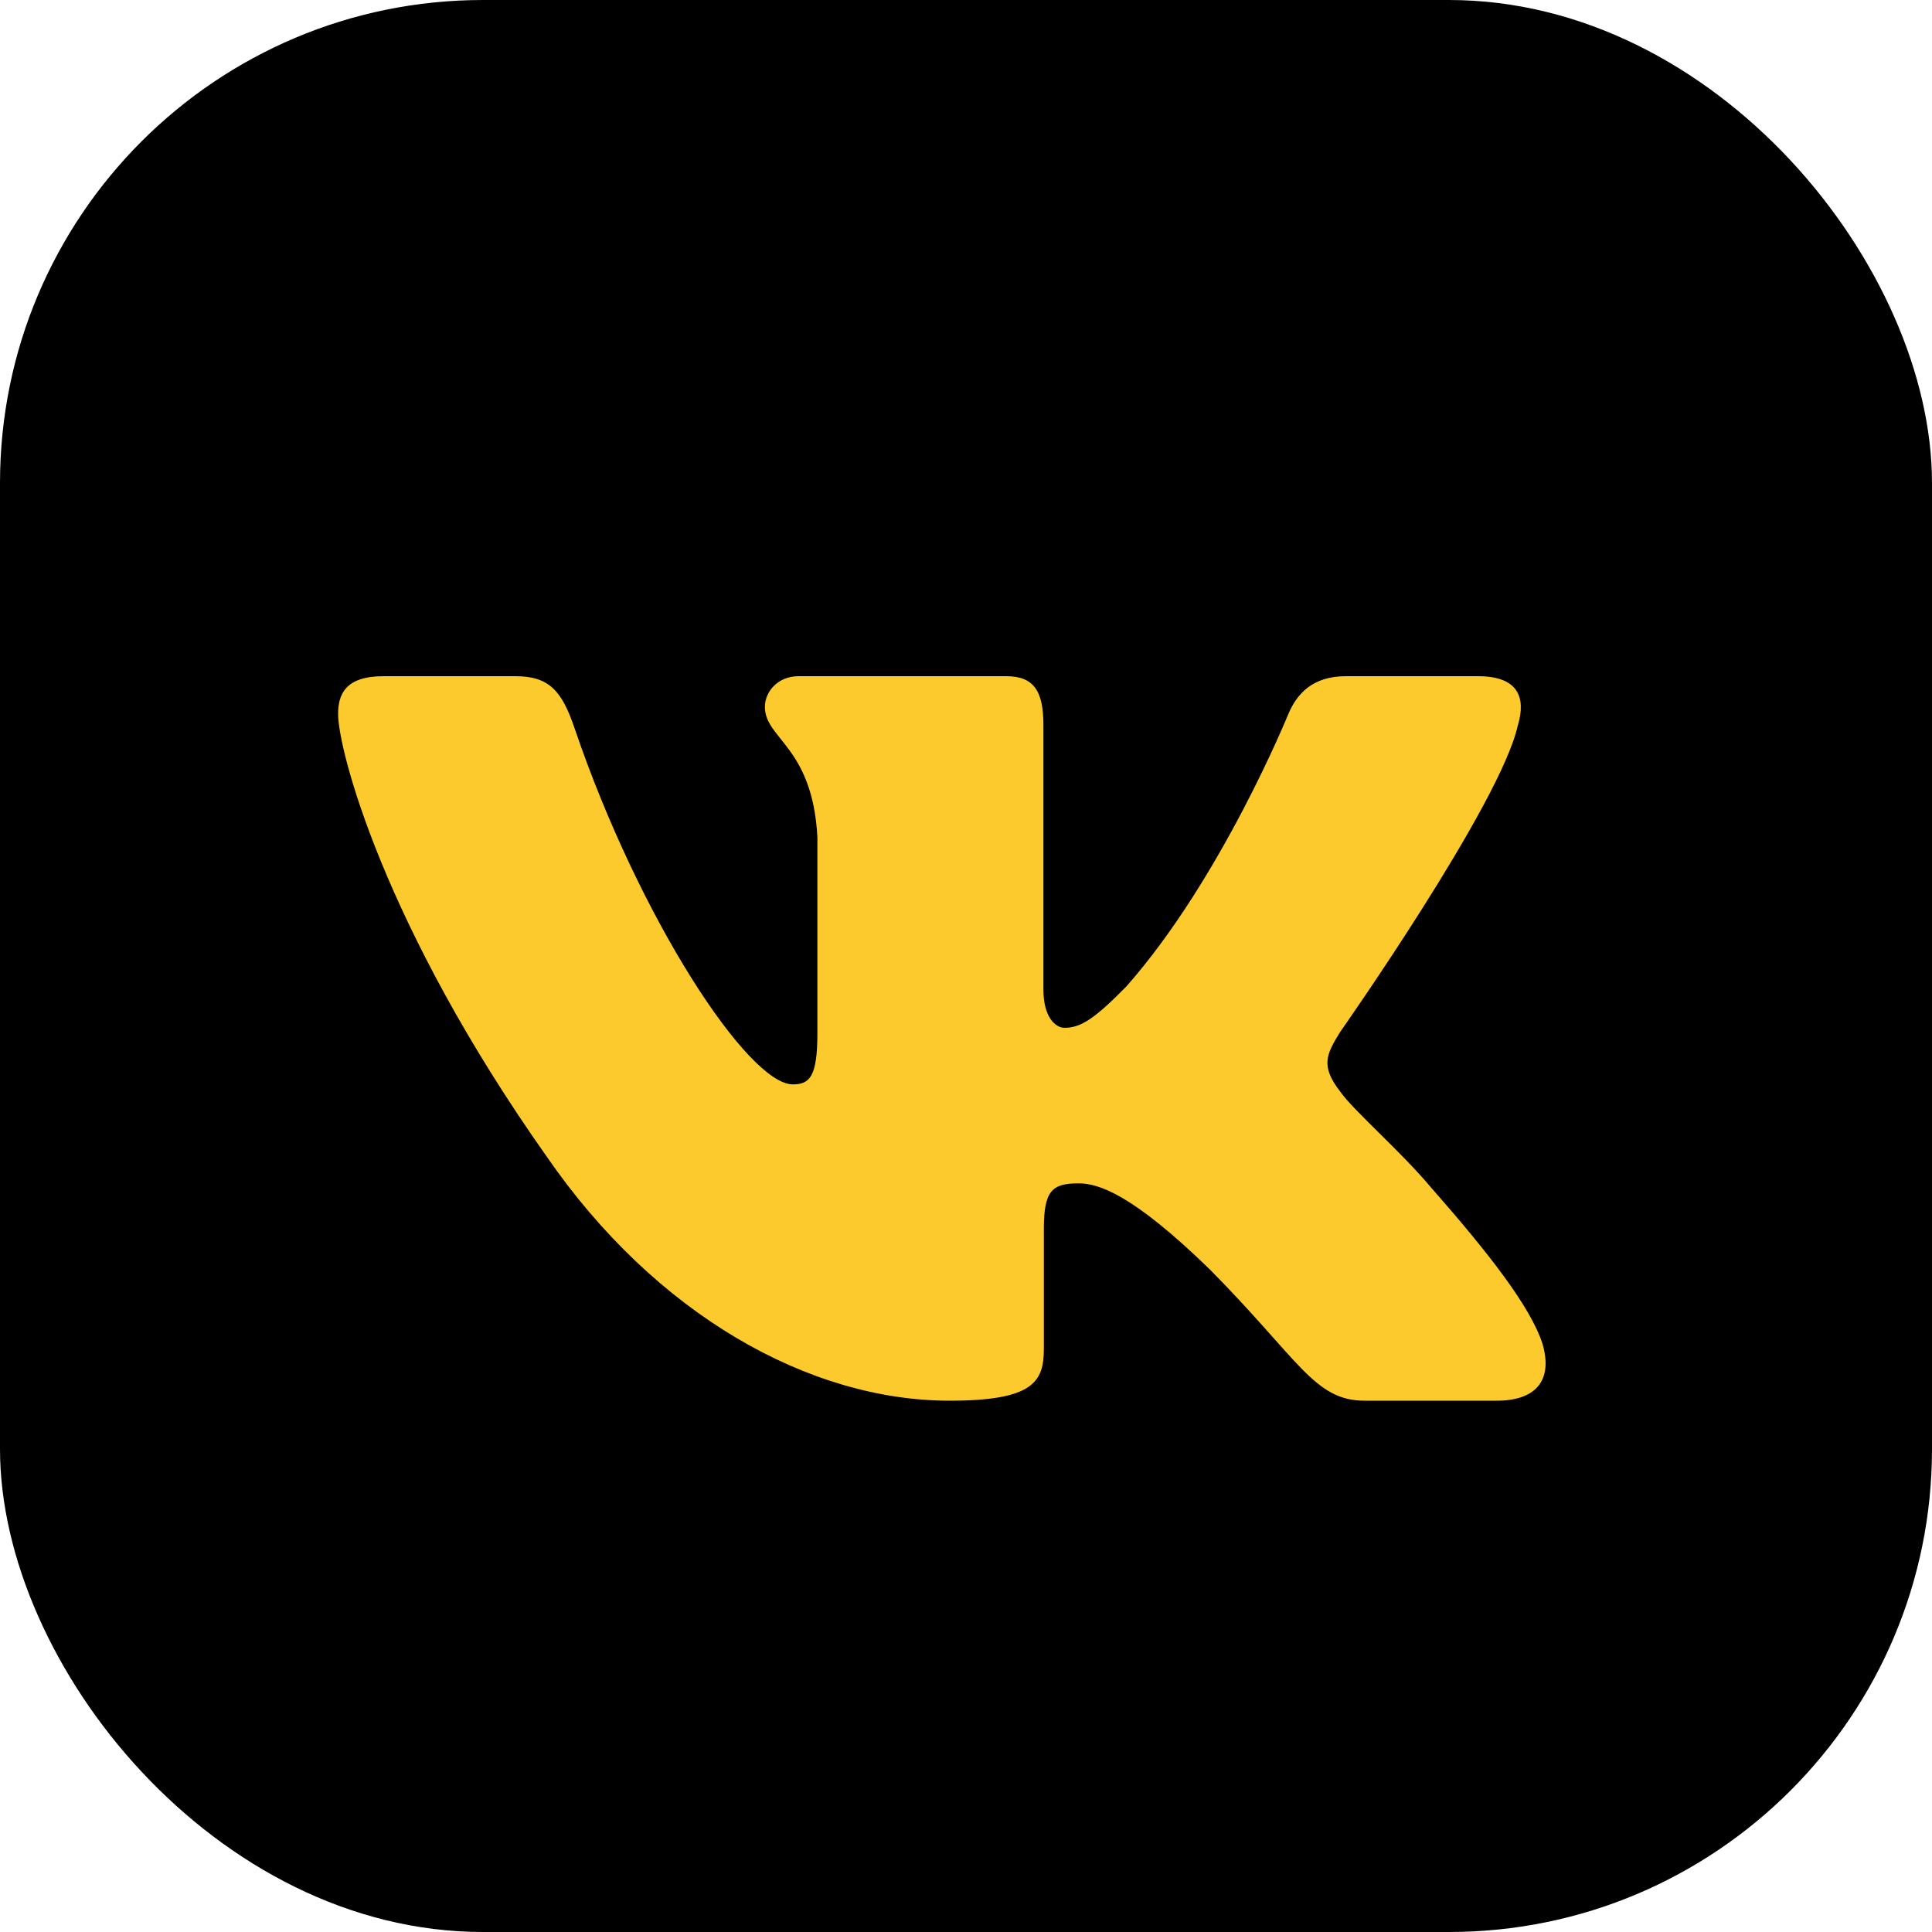 <?xml version="1.0" encoding="UTF-8"?> <svg xmlns="http://www.w3.org/2000/svg" width="40" height="40" viewBox="0 0 40 40" fill="none"><rect width="40" height="40" rx="10" fill="black"></rect><path fill-rule="evenodd" clip-rule="evenodd" d="M31.427 15.016C31.599 14.431 31.427 14 30.599 14H27.864C27.168 14 26.848 14.372 26.674 14.782C26.674 14.782 25.283 18.206 23.313 20.431C22.676 21.076 22.386 21.28 22.038 21.28C21.864 21.28 21.603 21.076 21.603 20.49V15.016C21.603 14.313 21.411 14 20.832 14H16.532C16.098 14 15.836 14.326 15.836 14.635C15.836 15.301 16.822 15.455 16.923 17.328V21.397C16.923 22.29 16.763 22.451 16.415 22.451C15.488 22.451 13.233 19.011 11.895 15.075C11.635 14.309 11.373 14 10.674 14H7.937C7.156 14 7 14.372 7 14.782C7 15.513 7.927 19.143 11.318 23.944C13.578 27.223 16.76 29 19.659 29C21.398 29 21.612 28.606 21.612 27.925V25.447C21.612 24.657 21.777 24.5 22.328 24.5C22.734 24.5 23.429 24.706 25.052 26.286C26.906 28.16 27.211 29 28.255 29H30.989C31.77 29 32.162 28.606 31.937 27.826C31.689 27.05 30.804 25.924 29.63 24.588C28.992 23.827 28.036 23.008 27.745 22.597C27.34 22.071 27.456 21.836 27.745 21.368C27.745 21.368 31.079 16.626 31.425 15.016" fill="#FCCA2D"></path></svg> 